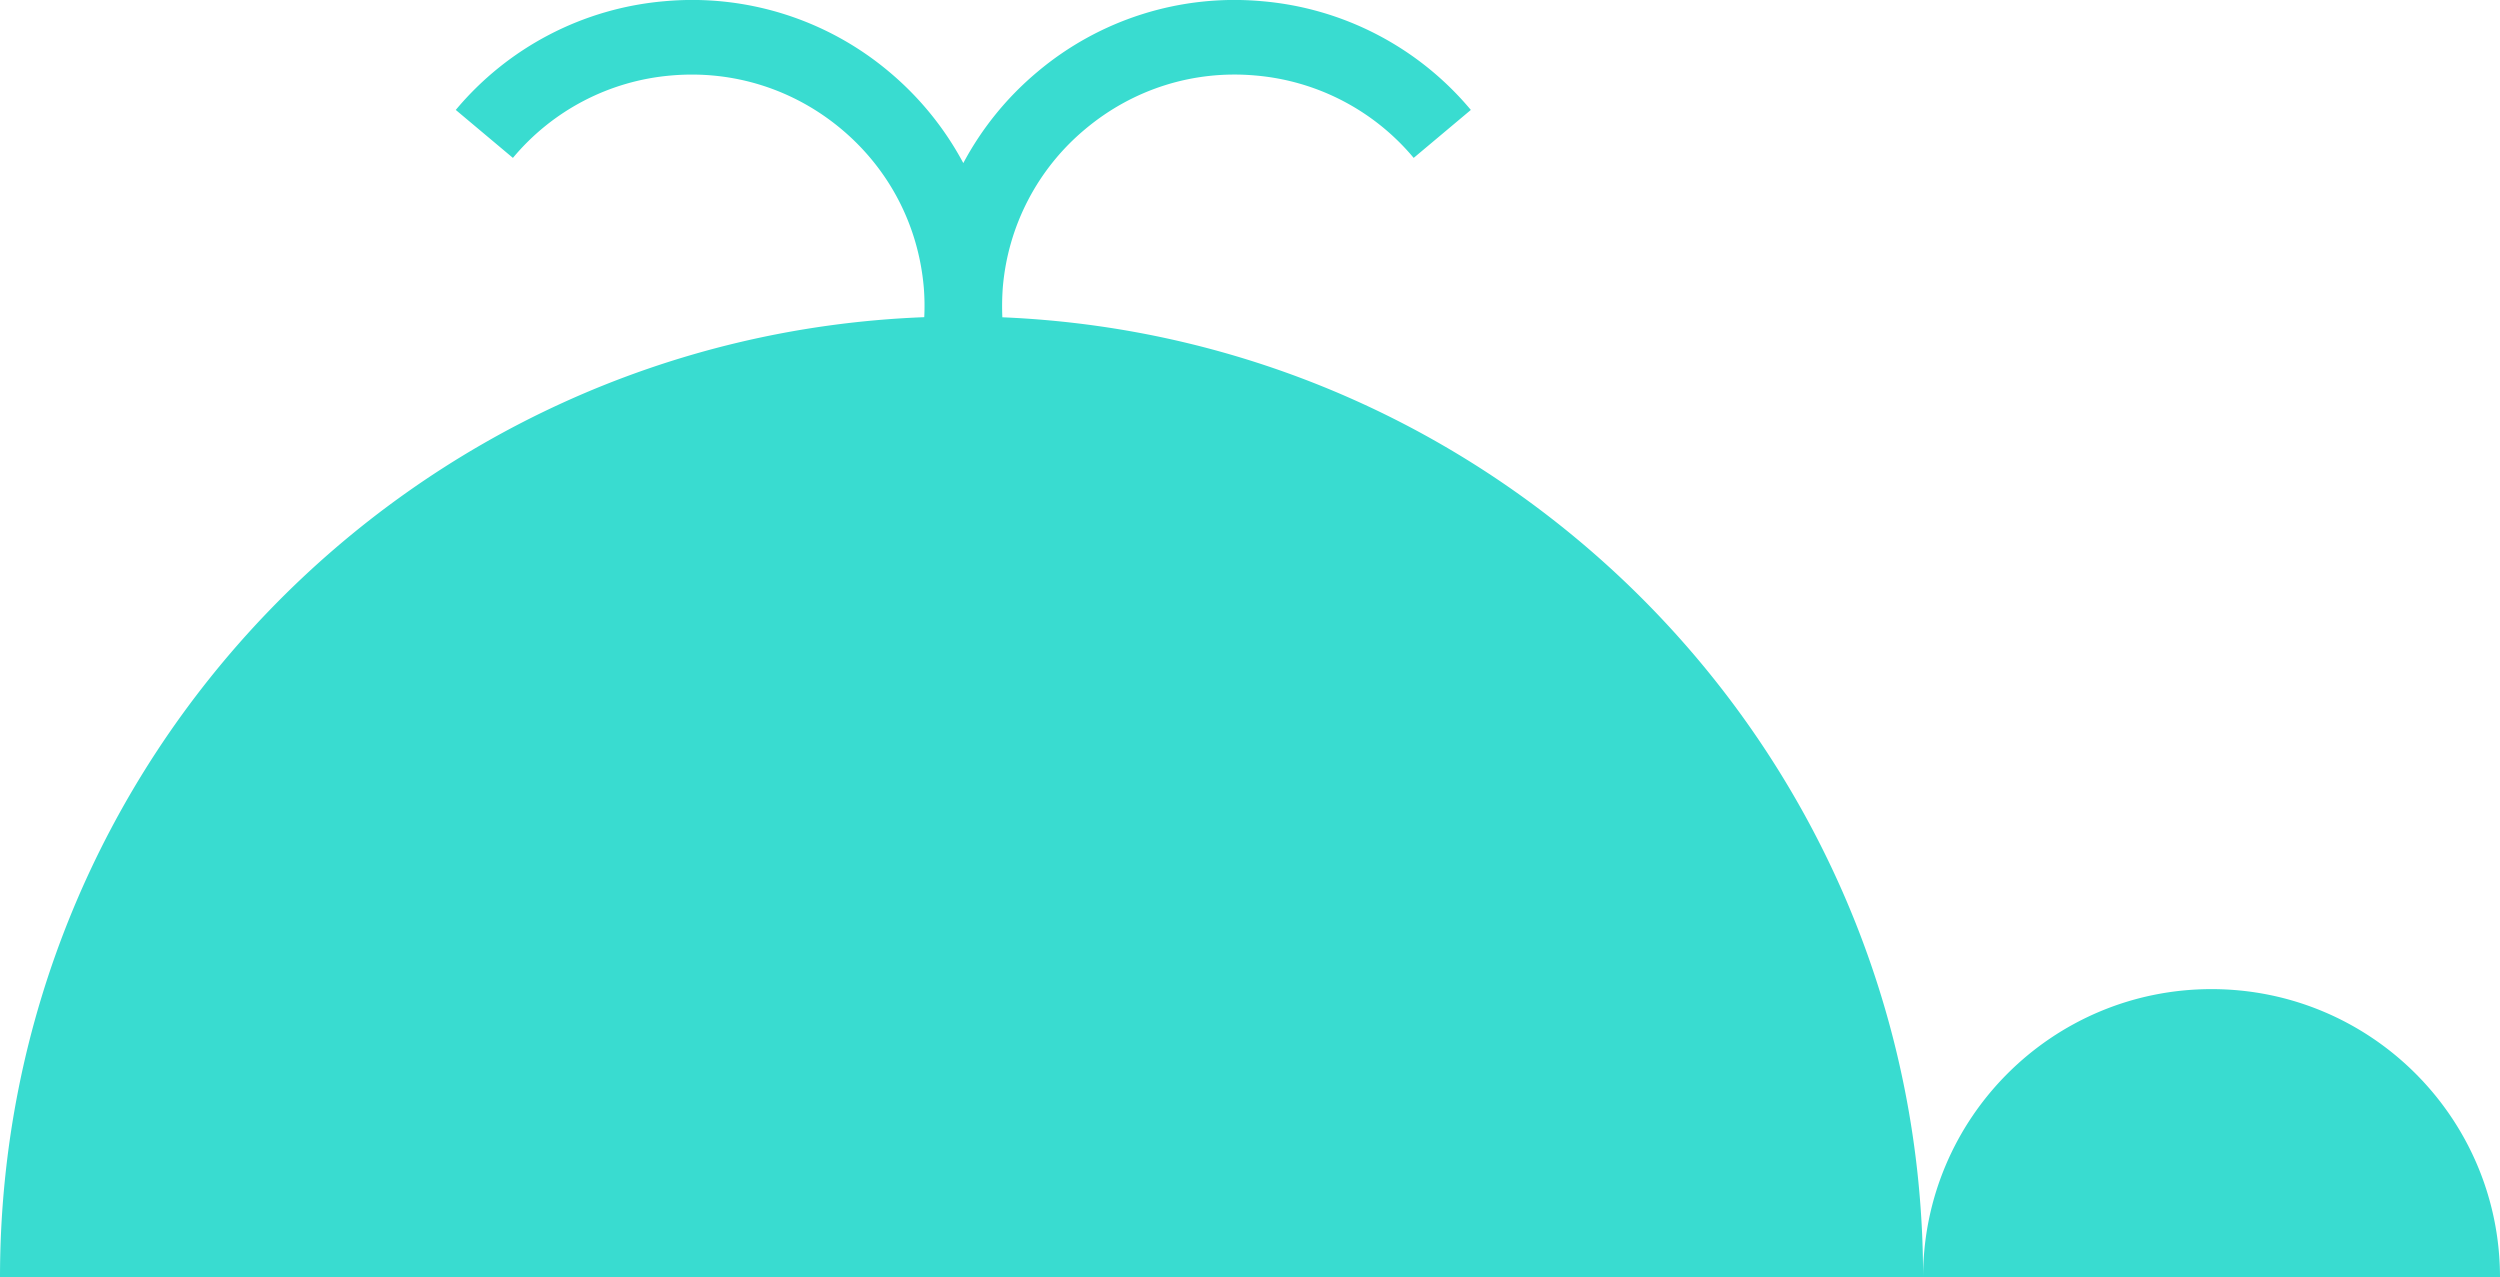 <svg width="182" height="93" fill="none" xmlns="http://www.w3.org/2000/svg"><path d="M161.001 72.008c-11.6 0-21 9.396-21 20.984 0-37.647-29.748-68.335-67.03-69.893a18.602 18.602 0 01.034-2.182 16.826 16.826 0 016.002-11.519c3.475-2.91 7.867-4.304 12.387-3.902a16.87 16.87 0 0111.522 5.999l4.161-3.492A22.27 22.27 0 0091.865.087 22.262 22.262 0 0075.514 5.24a22.38 22.38 0 00-5.385 6.632 22.465 22.465 0 00-5.385-6.632A22.262 22.262 0 0048.394.087 22.27 22.27 0 0033.18 8.003l4.16 3.492a16.836 16.836 0 0111.523-6c4.52-.393 8.912.994 12.388 3.903 3.475 2.91 5.607 7 6 11.52.06.727.07 1.454.035 2.173C29.885 24.52 0 55.26 0 93h182c0-11.596-9.4-20.992-20.999-20.992z" fill="#39DCD0"/></svg>